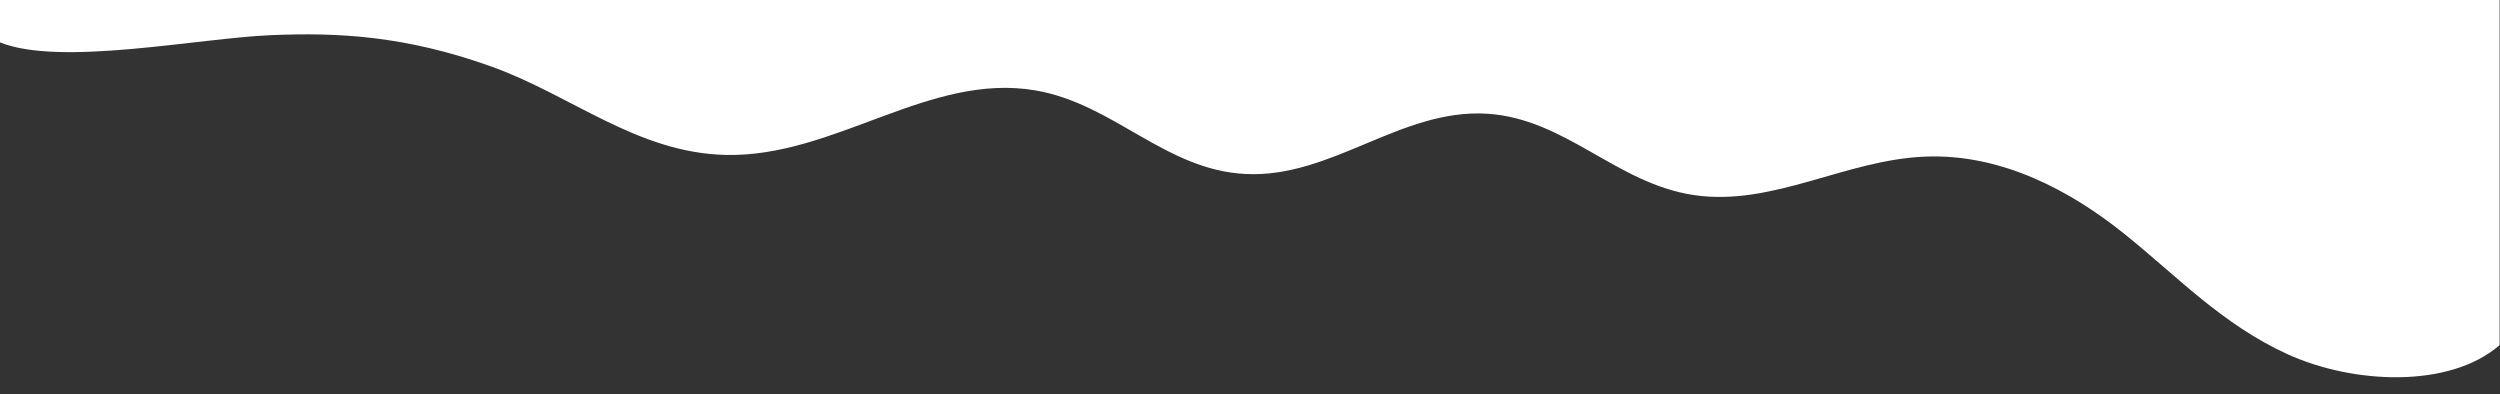 <?xml version="1.0" encoding="UTF-8"?> <!-- Generator: Adobe Illustrator 23.0.6, SVG Export Plug-In . SVG Version: 6.00 Build 0) --> <svg xmlns="http://www.w3.org/2000/svg" xmlns:xlink="http://www.w3.org/1999/xlink" id="Слой_1" x="0px" y="0px" viewBox="0 0 1928.3 304.2" style="enable-background:new 0 0 1928.3 304.2;" xml:space="preserve"><rect x="0" y="0" width="1928.3" height="304.2" fill="#333333" stroke="none"/> <style type="text/css"> .st0{fill:#FFFFFF;} </style> <title>wave-top2</title> <path class="st0" d="M0,0h1928v266.2c-38.7,33.6-112.9,30.1-163.6,7s-85.7-60.7-126.2-93.1s-93.8-61.7-153.2-59.3 c-61.5,2.4-117.8,38.6-178.2,29.7c-59.9-8.7-99.2-59.2-160.1-62.8c-66.3-3.9-119.8,49.9-186.1,46.5C898.7,131.1,859,80,798.5,69.7 c-82-13.9-154.7,51.7-238.8,49.8c-68.2-1.6-118.8-45.9-180.2-68C312.2,27.3,260,25,209.4,27.1C152.9,29.4,46.8,51.5,0,32.7V0z"></path> </svg> 